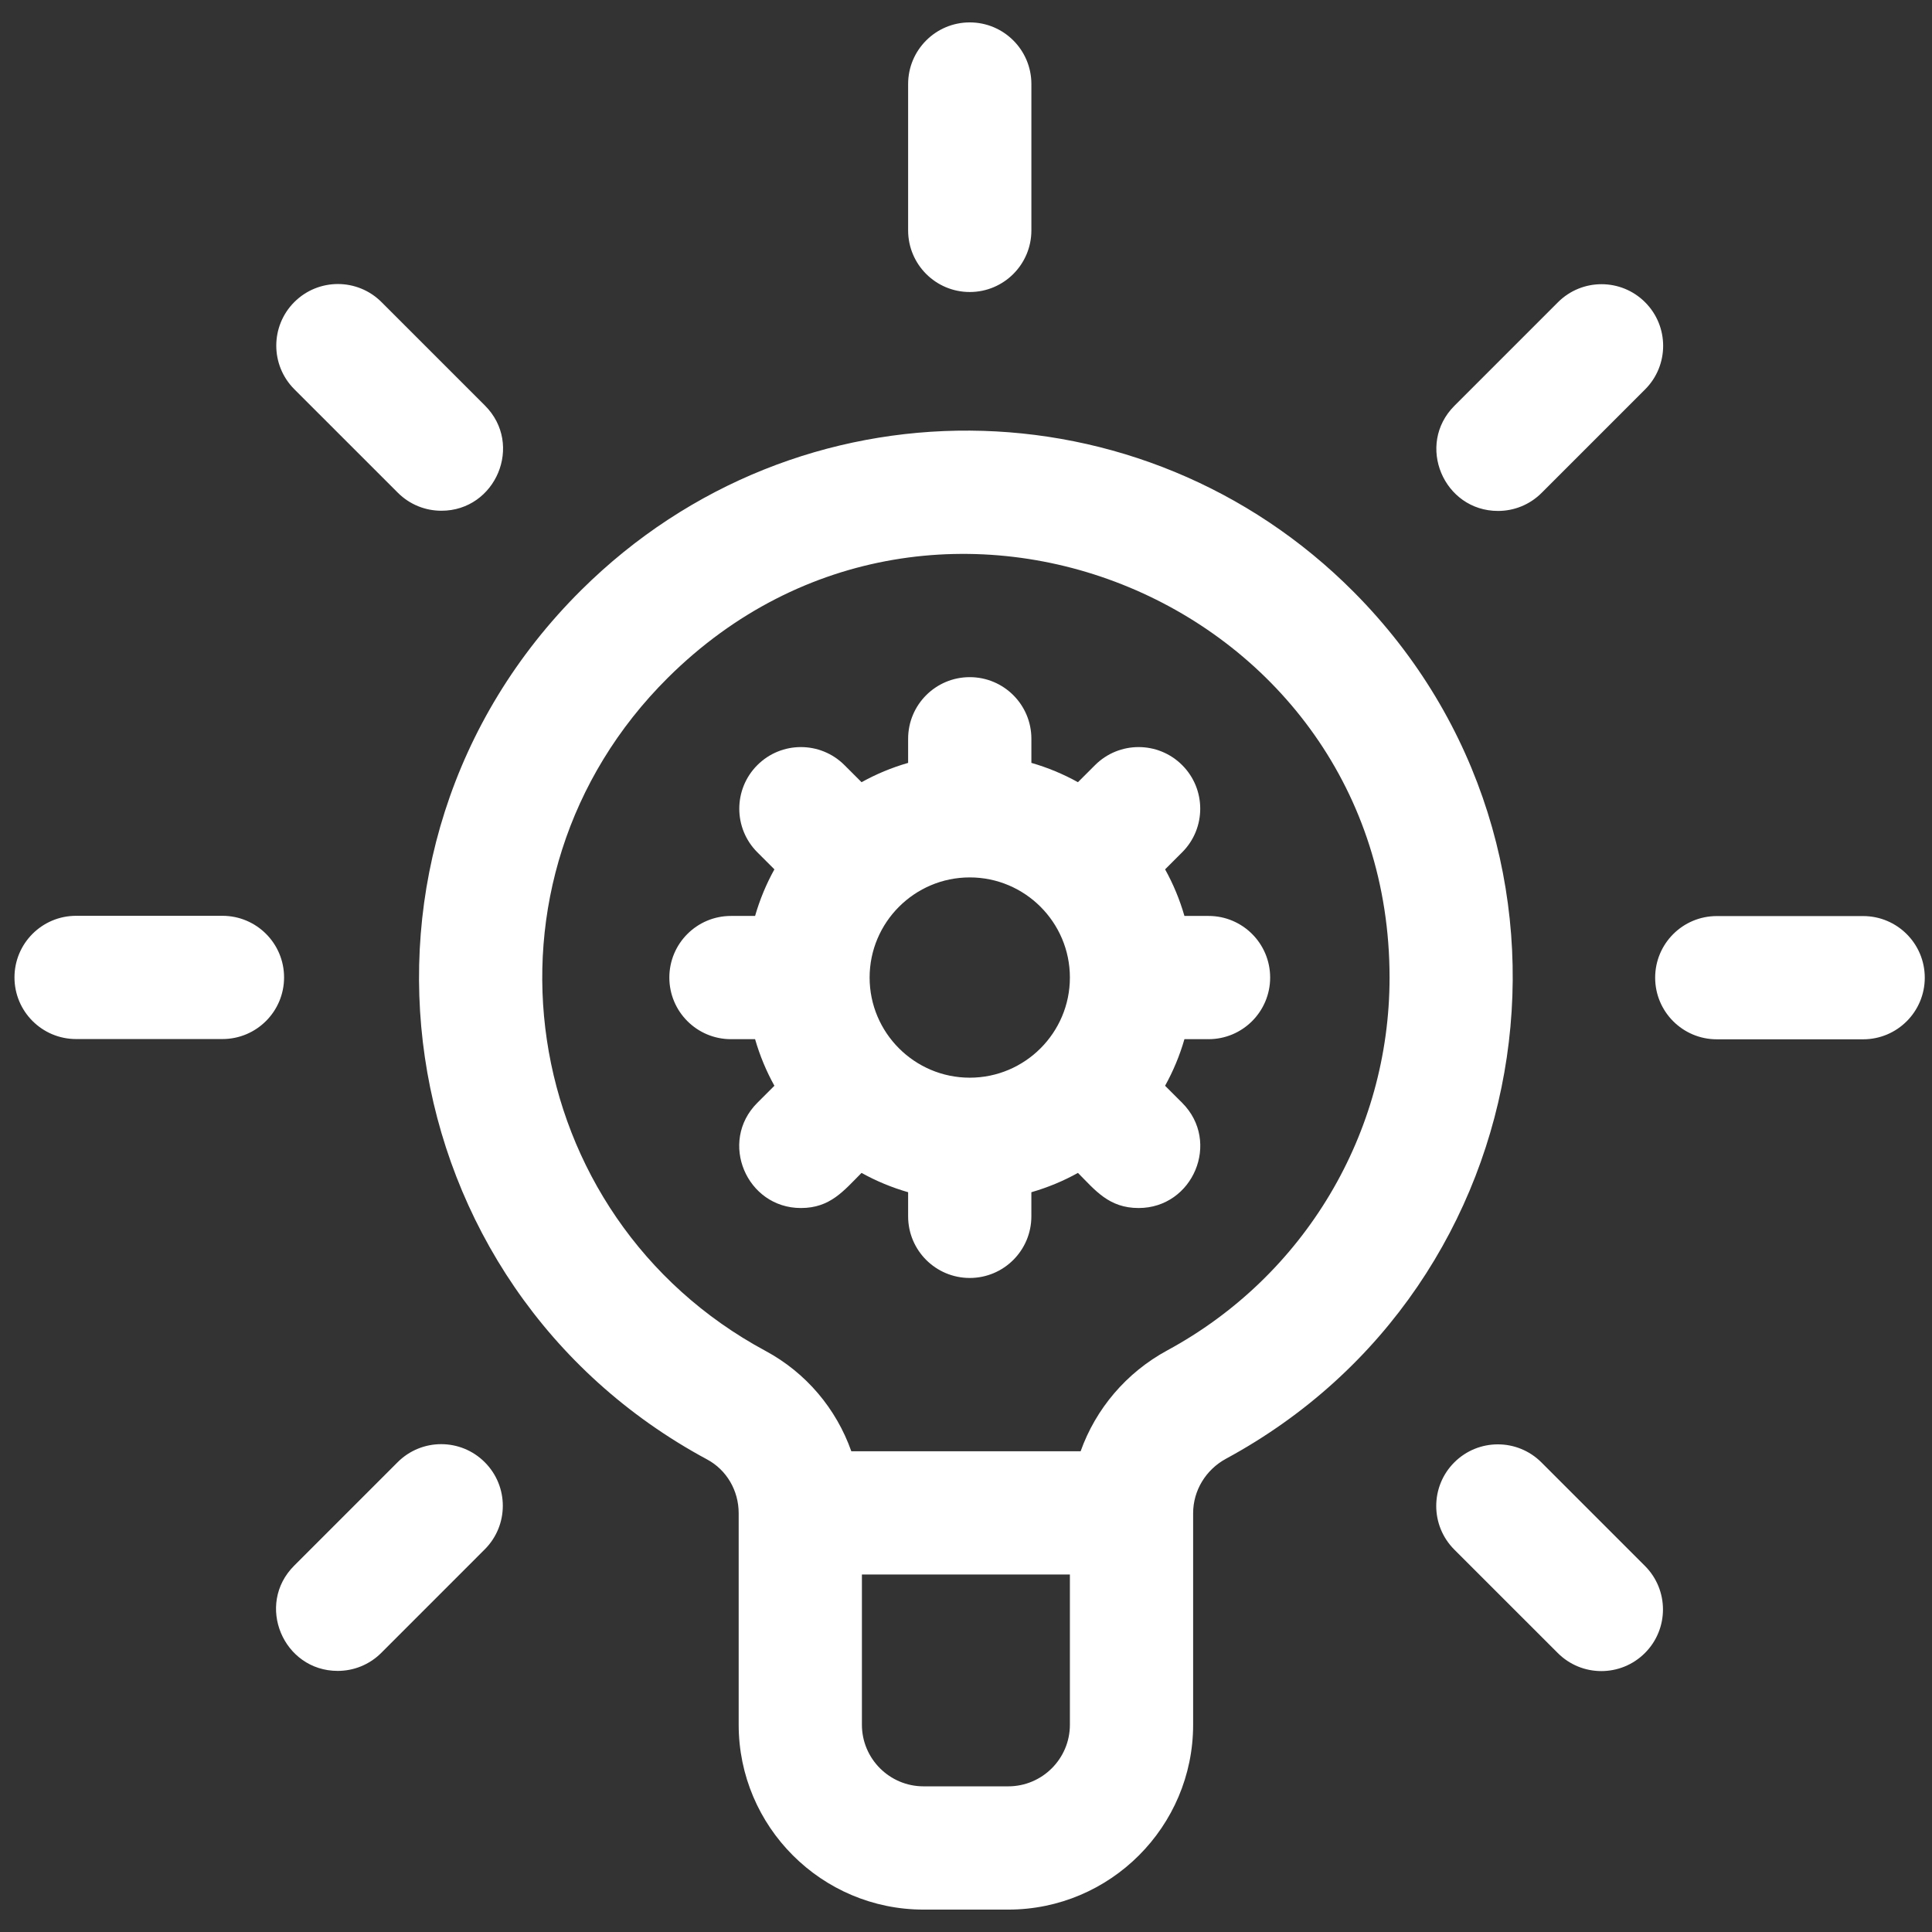 <svg width="89" height="89" viewBox="0 0 89 89" fill="none" xmlns="http://www.w3.org/2000/svg">
<rect x="0" y="0" width="89" height="89" fill="#333333" stroke="none"/>
<g clip-path="url(#clip0_856_1395)">
<path d="M62.373 27.281C52.658 17.497 36.786 17.248 26.777 27.182C14.69 39.179 17.718 59.237 32.574 67.231C33.471 67.713 34.028 68.662 34.028 69.708V79.452C34.028 84.147 37.848 87.968 42.544 87.968H46.447C51.143 87.968 54.963 84.147 54.963 79.452V69.708C54.963 68.666 55.544 67.704 56.48 67.197C71.26 59.191 74.22 39.212 62.373 27.281ZM46.447 82.29H42.544C40.979 82.29 39.705 81.017 39.705 79.452V72.532H49.286V79.452C49.286 81.017 48.012 82.29 46.447 82.29ZM53.776 62.205C51.881 63.231 50.478 64.901 49.78 66.855H39.217C38.527 64.901 37.139 63.24 35.264 62.231C23.794 56.059 21.372 40.545 30.776 31.212C43.072 19.008 64.012 27.711 64.012 45.032C64.012 52.205 60.09 58.785 53.776 62.205ZM13.086 45.026C13.086 46.594 11.815 47.865 10.247 47.865H3.505C1.938 47.865 0.667 46.594 0.667 45.026C0.667 43.458 1.938 42.188 3.505 42.188H10.247C11.815 42.188 13.086 43.458 13.086 45.026ZM22.331 67.359C23.44 68.467 23.44 70.265 22.331 71.373L17.564 76.141C17.01 76.695 16.283 76.972 15.557 76.972C13.051 76.972 11.756 73.92 13.55 72.126L18.317 67.359C19.425 66.25 21.223 66.25 22.331 67.359ZM41.834 10.613V3.871C41.834 2.303 43.105 1.032 44.673 1.032C46.241 1.032 47.512 2.303 47.512 3.871V10.613C47.512 12.181 46.241 13.452 44.673 13.452C43.105 13.452 41.834 12.181 41.834 10.613ZM13.558 17.93C12.45 16.821 12.45 15.024 13.558 13.915C14.667 12.807 16.464 12.807 17.573 13.915L22.34 18.682C24.134 20.476 22.838 23.528 20.333 23.528C19.606 23.528 18.88 23.251 18.326 22.697L13.558 17.93ZM67.002 18.691L71.769 13.924C72.878 12.815 74.675 12.815 75.784 13.924C76.892 15.032 76.892 16.83 75.784 17.938L71.016 22.706C70.462 23.26 69.736 23.537 69.009 23.537C66.503 23.537 65.208 20.485 67.002 18.691ZM88.667 45.038C88.667 46.606 87.396 47.877 85.828 47.877H79.086C77.518 47.877 76.247 46.606 76.247 45.038C76.247 43.47 77.518 42.2 79.086 42.2H85.828C87.396 42.2 88.667 43.47 88.667 45.038ZM75.775 72.135C76.884 73.243 76.884 75.041 75.775 76.149C74.666 77.258 72.869 77.258 71.761 76.149L66.993 71.382C65.885 70.273 65.885 68.476 66.993 67.368C68.102 66.259 69.899 66.259 71.008 67.368L75.775 72.135ZM55.673 42.194H54.562C54.345 41.44 54.046 40.721 53.672 40.048L54.459 39.261C55.567 38.153 55.567 36.355 54.459 35.247C53.35 34.138 51.553 34.138 50.444 35.247L49.657 36.033C48.985 35.66 48.266 35.36 47.512 35.143V34.032C47.512 32.464 46.241 31.194 44.673 31.194C43.105 31.194 41.834 32.464 41.834 34.032V35.143C41.08 35.36 40.361 35.66 39.689 36.033L38.902 35.247C37.793 34.138 35.996 34.138 34.887 35.247C33.779 36.355 33.779 38.153 34.887 39.261L35.674 40.048C35.3 40.721 35.001 41.44 34.784 42.194H33.673C32.105 42.194 30.834 43.464 30.834 45.032C30.834 46.6 32.105 47.871 33.673 47.871H34.784C35.001 48.625 35.3 49.344 35.674 50.017L34.887 50.803C33.093 52.597 34.389 55.649 36.895 55.649C38.249 55.649 38.867 54.853 39.688 54.031C40.361 54.405 41.08 54.704 41.834 54.921V56.032C41.834 57.6 43.105 58.871 44.673 58.871C46.24 58.871 47.511 57.6 47.511 56.032V54.921C48.265 54.704 48.984 54.405 49.657 54.031C50.45 54.824 51.076 55.649 52.451 55.649C54.957 55.649 56.252 52.597 54.458 50.803L53.671 50.017C54.045 49.344 54.345 48.625 54.562 47.871H55.673C57.24 47.871 58.511 46.6 58.511 45.032C58.511 43.464 57.241 42.194 55.673 42.194ZM40.06 45.032C40.06 42.489 42.13 40.419 44.673 40.419C47.216 40.419 49.286 42.489 49.286 45.032C49.286 47.576 47.216 49.645 44.673 49.645C42.13 49.645 40.06 47.576 40.06 45.032Z" fill="white"/>
</g>
<defs>
<clipPath id="clip0_856_1395">
<rect width="88" height="88" fill="white" transform="translate(0.667 0.5)"/>
</clipPath>
</defs>
</svg>
